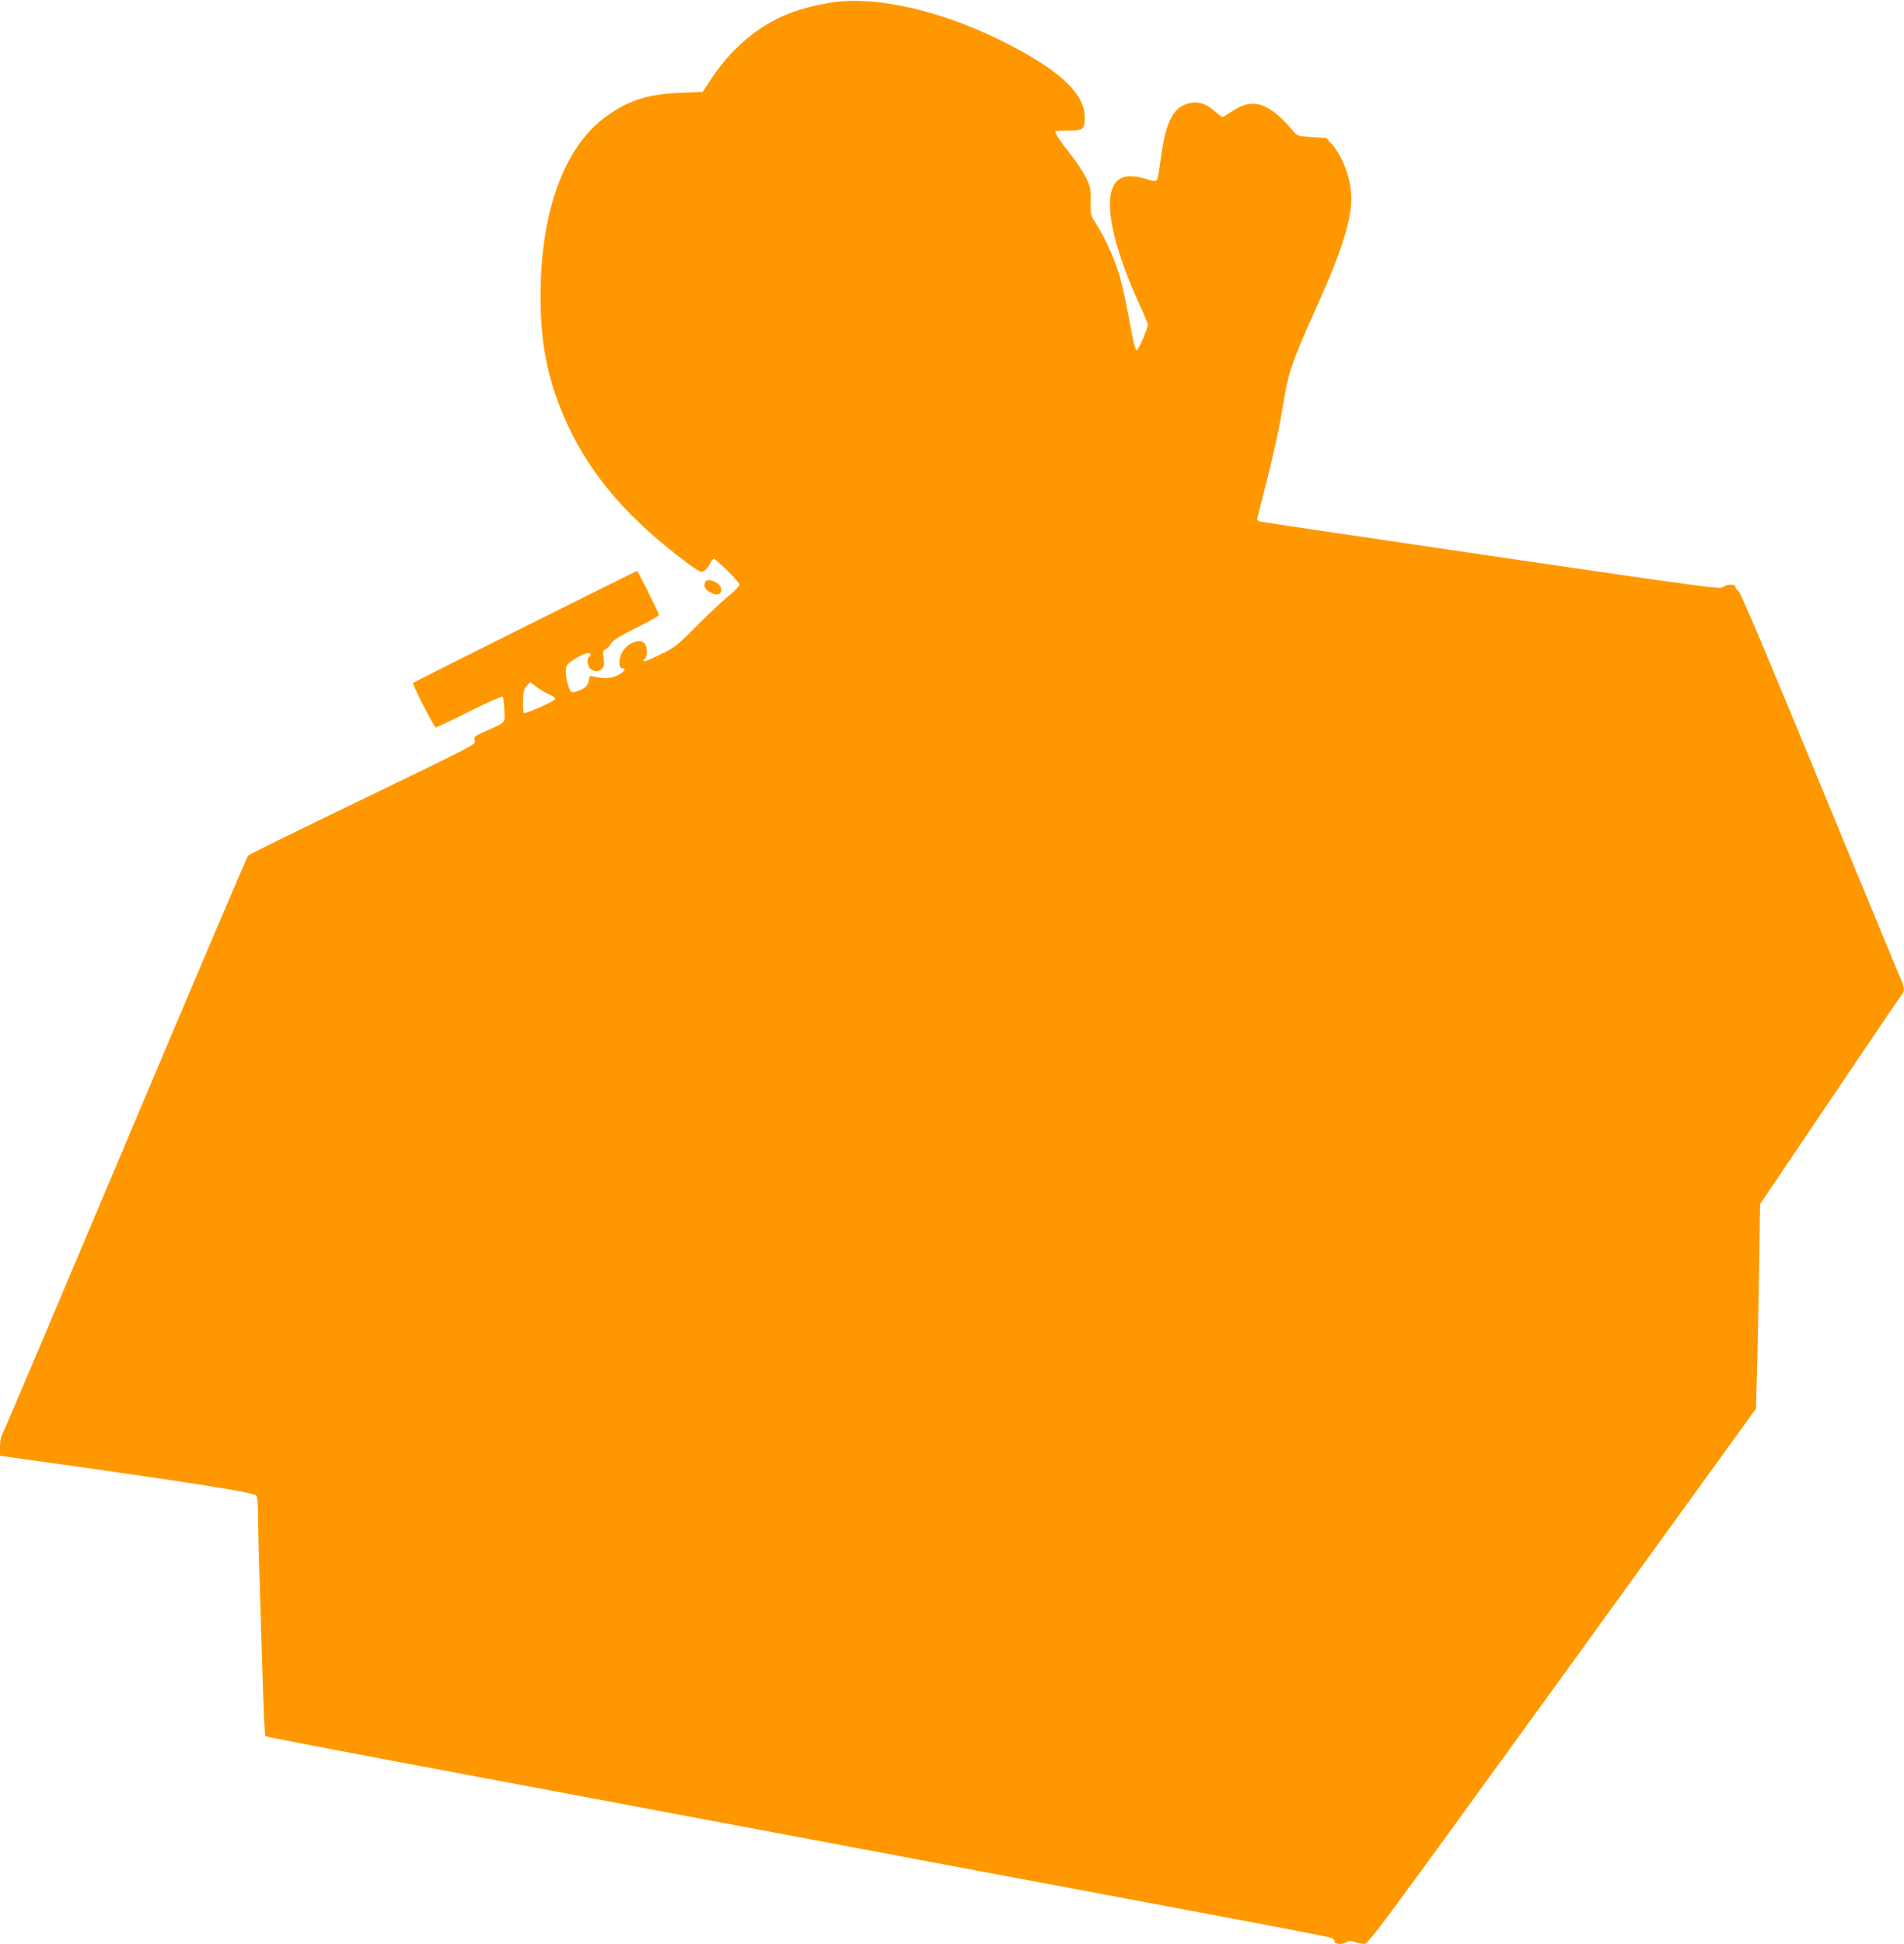 <?xml version="1.0" standalone="no"?>
<!DOCTYPE svg PUBLIC "-//W3C//DTD SVG 20010904//EN"
 "http://www.w3.org/TR/2001/REC-SVG-20010904/DTD/svg10.dtd">
<svg version="1.0" xmlns="http://www.w3.org/2000/svg"
 width="1254pt" height="1280pt" viewBox="0 0 1254 1280"
 preserveAspectRatio="xMidYMid meet">
<g transform="translate(0,1280) scale(0.1,-0.1)"
fill="#ff9800" stroke="none">
<path d="M5450 12779 c-142 -26 -229 -53 -330 -102 -165 -81 -314 -215 -432
-391 l-60 -91 -147 -6 c-214 -9 -338 -48 -486 -154 -278 -198 -435 -627 -435
-1184 0 -274 35 -480 116 -700 139 -371 369 -675 734 -968 57 -46 128 -100
156 -119 46 -32 54 -34 73 -22 11 7 28 27 36 45 9 18 20 33 25 33 17 0 170
-152 170 -169 0 -10 -30 -42 -67 -72 -38 -29 -132 -118 -210 -196 -134 -135
-148 -146 -244 -193 -95 -47 -129 -56 -101 -28 17 17 15 84 -4 102 -35 35
-116 0 -149 -64 -20 -38 -20 -100 -1 -100 34 0 23 -21 -21 -44 -49 -24 -92
-28 -160 -11 -30 7 -32 6 -35 -26 -3 -35 -34 -61 -90 -74 -24 -6 -29 -3 -39
21 -22 58 -29 123 -17 150 12 25 111 84 143 84 17 0 20 -16 5 -25 -17 -10 -11
-61 8 -78 24 -22 56 -22 77 0 13 13 16 27 10 69 -5 45 -4 53 12 58 10 3 26 19
35 36 13 22 52 47 167 105 83 41 151 80 151 85 0 13 -139 290 -145 290 -6 0
-1468 -730 -1475 -737 -7 -6 139 -293 150 -293 5 0 105 47 221 105 117 58 216
102 220 98 4 -4 9 -44 11 -88 3 -91 15 -78 -125 -140 -71 -32 -77 -37 -71 -59
7 -30 51 -7 -856 -446 -344 -166 -630 -307 -636 -314 -7 -6 -370 -861 -809
-1901 -438 -1039 -803 -1900 -811 -1912 -8 -13 -14 -47 -14 -81 l0 -58 343
-48 c908 -127 1329 -194 1345 -214 8 -11 12 -55 12 -137 0 -66 4 -257 10 -425
5 -168 14 -465 20 -660 6 -195 14 -358 18 -362 4 -4 356 -72 782 -152 841
-158 2083 -391 3630 -682 542 -102 1345 -252 1785 -335 440 -82 810 -154 823
-159 12 -5 22 -16 22 -25 0 -19 51 -21 80 -3 15 10 26 10 53 0 18 -7 47 -12
63 -12 27 1 113 117 1304 1762 l1275 1762 6 220 c4 122 10 425 14 674 l7 453
460 682 c253 375 466 689 474 698 20 22 17 49 -10 110 -14 30 -254 611 -535
1293 -345 837 -517 1243 -530 1253 -12 8 -21 21 -21 29 0 20 -59 18 -81 -2
-17 -15 -134 1 -1526 205 -829 122 -1516 224 -1525 227 -10 3 -18 9 -18 13 0
5 22 96 50 202 59 231 94 393 120 550 36 220 57 282 221 647 166 369 229 567
229 721 -1 119 -56 270 -127 350 l-38 42 -95 6 c-93 6 -95 7 -125 42 -158 188
-265 221 -404 126 -28 -19 -54 -35 -59 -35 -5 0 -30 19 -56 41 -50 44 -100 61
-150 52 -122 -23 -170 -118 -206 -403 -7 -52 -16 -100 -21 -106 -7 -9 -26 -7
-70 7 -162 51 -238 -3 -239 -169 0 -144 68 -378 185 -635 36 -78 65 -147 65
-154 0 -26 -64 -173 -74 -170 -6 2 -17 35 -24 73 -42 229 -74 379 -98 449 -33
102 -94 233 -144 310 -38 59 -39 61 -37 151 1 84 -2 97 -31 155 -17 35 -63
105 -102 154 -65 81 -100 134 -100 150 0 3 38 5 84 5 101 0 111 8 110 90 -2
148 -149 292 -474 464 -441 233 -911 343 -1220 285z m-1837 -4549 c27 -12 46
-27 44 -33 -4 -14 -195 -99 -206 -92 -5 2 -8 38 -6 80 1 63 5 79 25 100 l22
24 37 -29 c20 -16 58 -39 84 -50z"/>
<path d="M4644 8966 c-11 -29 2 -51 39 -69 41 -21 67 -12 67 22 0 43 -92 83
-106 47z"/>
</g>
</svg>
